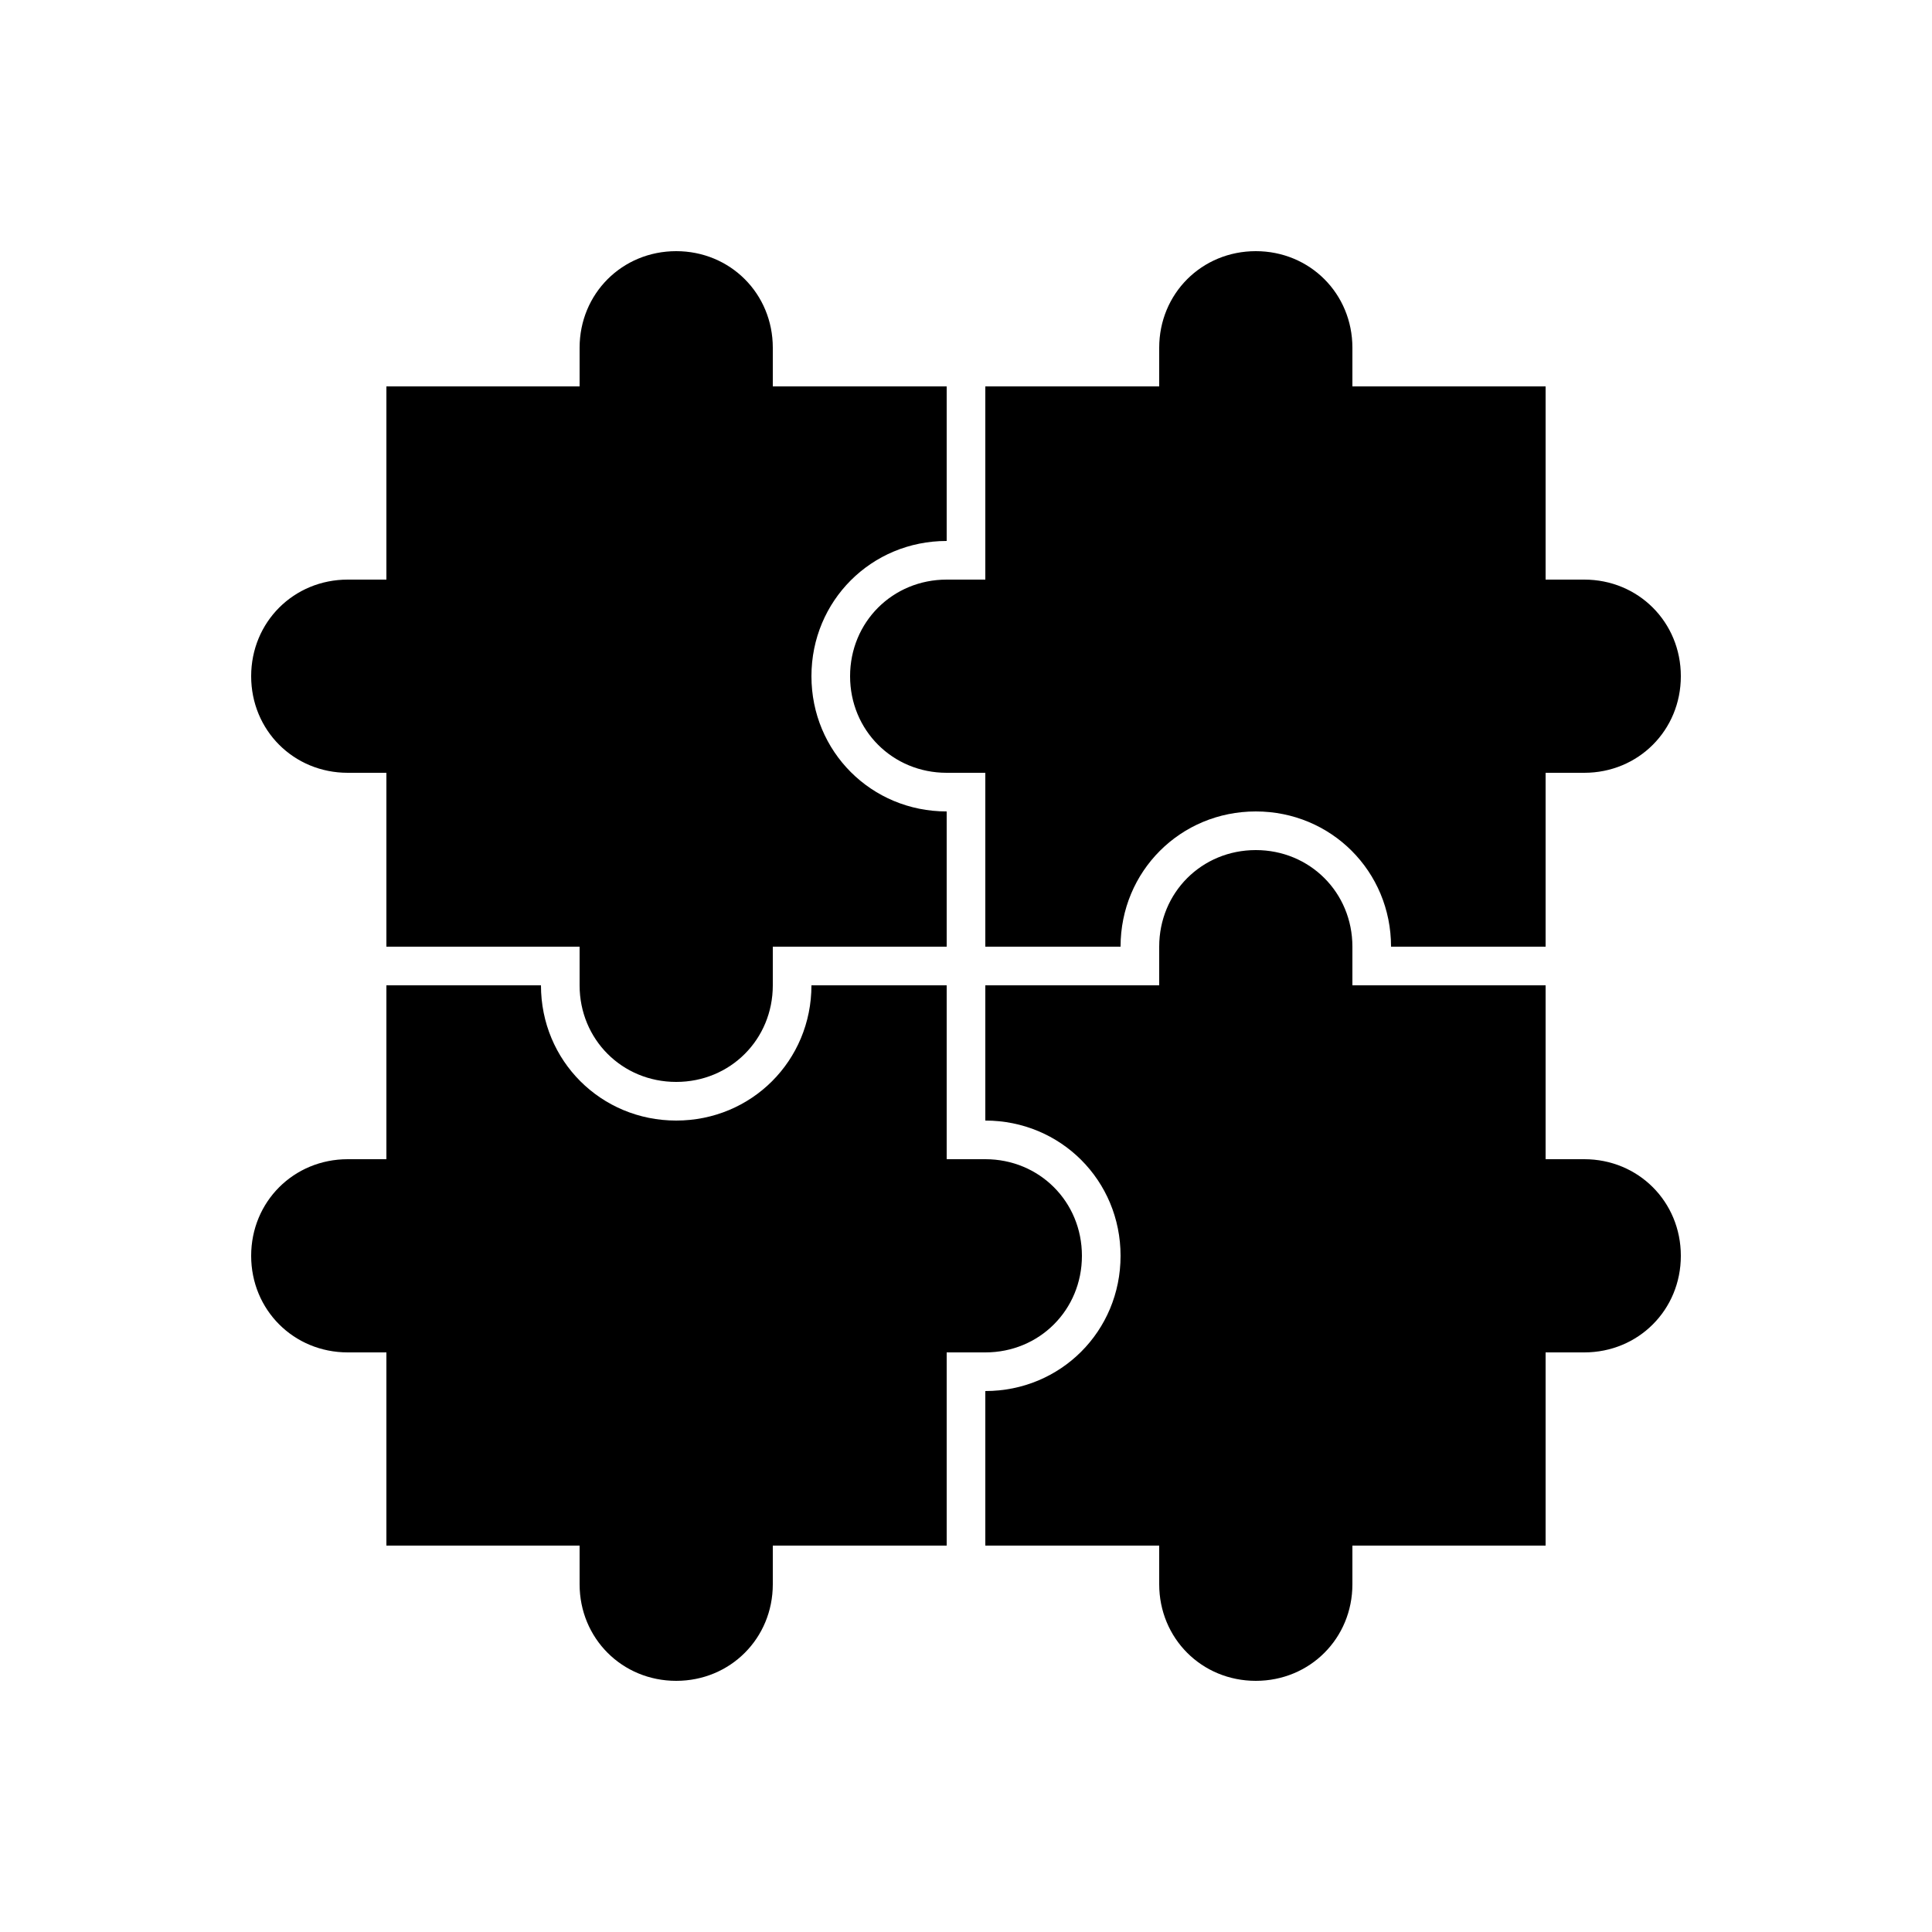 <?xml version="1.0" encoding="UTF-8"?><svg xmlns="http://www.w3.org/2000/svg" width="1024" height="1024" viewBox="0 0 1 1.0"><title>puzzle</title><path id="icon-puzzle" fill-rule="evenodd" d="M .2,.4 L .2,.49 L .3,.49 L .3,.51 C .3,.538 .322,.56 .35,.56 C .378,.56 .4,.538 .4,.51 L .4,.49 L .49,.49 L .49,.42 C .451,.42 .42,.389 .42,.35 C .42,.311 .451,.28 .49,.28 L .49,.2 L .4,.2 L .4,.18 C .4,.152 .378,.13 .35,.13 C .322,.13 .3,.152 .3,.18 L .3,.2 L .2,.2 L .2,.3 L .18,.3 C .152,.3 .13,.322 .13,.35 C .13,.378 .152,.4 .18,.4 L .2,.4 zM .6,.2 L .51,.2 L .51,.3 L .49,.3 C .462,.3 .44,.322 .44,.35 C .44,.378 .462,.4 .49,.4 L .51,.4 L .51,.49 L .58,.49 C .58,.451 .611,.42 .65,.42 C .689,.42 .72,.451 .72,.49 L .8,.49 L .8,.4 L .82,.4 C .848,.4 .87,.378 .87,.35 C .87,.322 .848,.3 .82,.3 L .8,.3 L .8,.2 L .7,.2 L .7,.18 C .7,.152 .678,.13 .65,.13 C .622,.13 .6,.152 .6,.18 L .6,.2 zM .8,.6 L .8,.51 L .7,.51 L .7,.49 C .7,.462 .678,.44 .65,.44 C .622,.44 .6,.462 .6,.49 L .6,.51 L .51,.51 L .51,.58 C .549,.58 .58,.611 .58,.65 C .58,.689 .549,.72 .51,.72 L .51,.8 L .6,.8 L .6,.82 C .6,.848 .622,.87 .65,.87 C .678,.87 .7,.848 .7,.82 L .7,.8 L .8,.8 L .8,.7 L .82,.7 C .848,.7 .87,.678 .87,.65 C .87,.622 .848,.6 .82,.6 L .8,.6 zM .4,.8 L .49,.8 L .49,.7 L .51,.7 C .538,.7 .56,.678 .56,.65 C .56,.622 .538,.6 .51,.6 L .49,.6 L .49,.51 L .42,.51 C .42,.549 .389,.58 .35,.58 C .311,.58 .28,.549 .28,.51 L .2,.51 L .2,.6 L .18,.6 C .152,.6 .13,.622 .13,.65 C .13,.678 .152,.7 .18,.7 L .2,.7 L .2,.8 L .3,.8 L .3,.82 C .3,.848 .322,.87 .35,.87 C .378,.87 .4,.848 .4,.82 L .4,.8 z" /></svg>